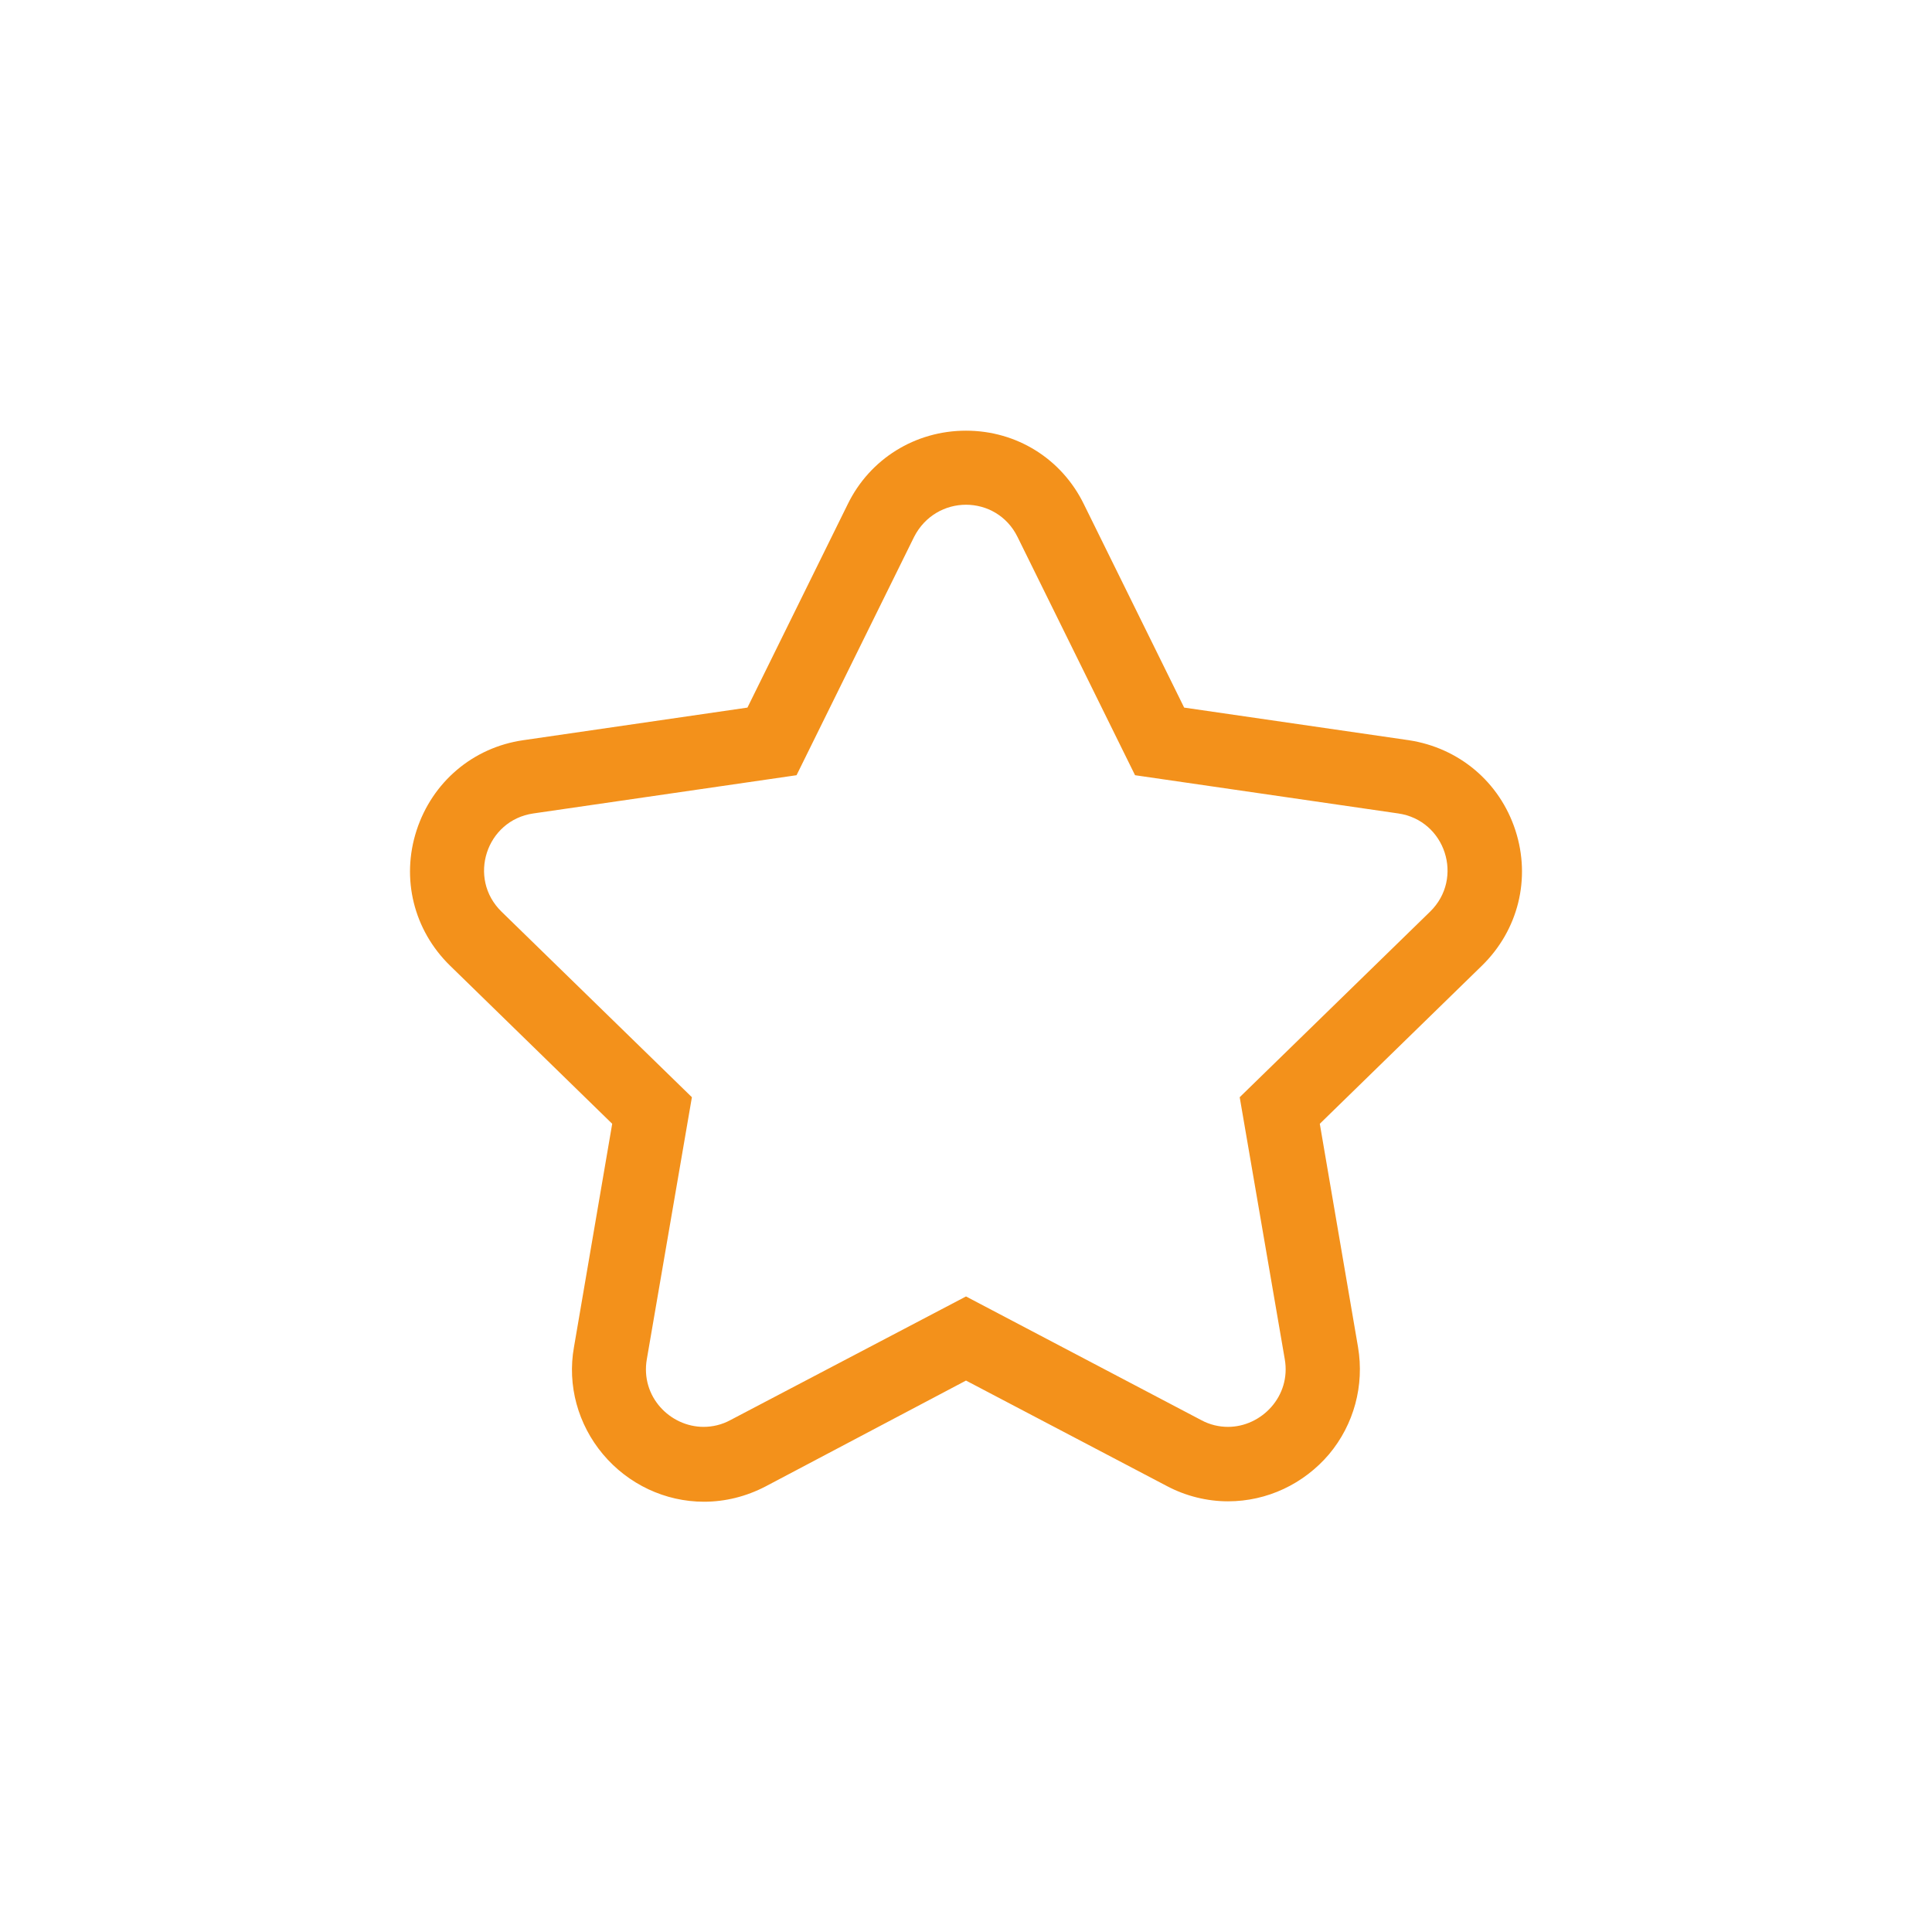 <?xml version="1.0" encoding="UTF-8"?> <svg xmlns="http://www.w3.org/2000/svg" xmlns:xlink="http://www.w3.org/1999/xlink" version="1.1" id="Layer_1" x="0px" y="0px" viewBox="0 0 48 48" style="enable-background:new 0 0 48 48;" xml:space="preserve"> <style type="text/css"> .st0{fill:#F3911B;} </style> <g> <path class="st0" d="M24,12.54c0.51,0,1.02,0.27,1.28,0.8l2.92,5.92l6.54,0.95c1.17,0.17,1.64,1.61,0.79,2.44l-4.73,4.61l1.12,6.51 c0.16,0.92-0.58,1.68-1.41,1.68c-0.22,0-0.45-0.05-0.67-0.17L24,32.21l-5.85,3.07c-0.22,0.12-0.45,0.17-0.67,0.17 c-0.83,0-1.57-0.75-1.41-1.68l1.12-6.51l-4.73-4.61c-0.85-0.83-0.38-2.27,0.79-2.44l6.54-0.95l2.92-5.92 C22.98,12.81,23.49,12.54,24,12.54 M24,10.7C24,10.7,24,10.7,24,10.7c-1.26,0-2.39,0.7-2.94,1.83l-2.49,5.05l-5.57,0.81 c-1.25,0.18-2.26,1.04-2.65,2.24c-0.39,1.2-0.07,2.48,0.83,3.36l4.03,3.93l-0.95,5.55c-0.17,0.95,0.1,1.92,0.72,2.66 c0.63,0.75,1.55,1.18,2.51,1.18c0.53,0,1.05-0.13,1.53-0.38L24,34.3l4.99,2.62c0.47,0.25,1,0.38,1.52,0.38 c0.97,0,1.88-0.43,2.51-1.17c0.62-0.74,0.88-1.71,0.72-2.66l-0.95-5.55l4.03-3.93c0.9-0.88,1.22-2.16,0.83-3.36 c-0.39-1.2-1.4-2.05-2.65-2.24l-5.58-0.81l-2.49-5.05C26.38,11.4,25.26,10.7,24,10.7L24,10.7z"></path> </g> </svg> 